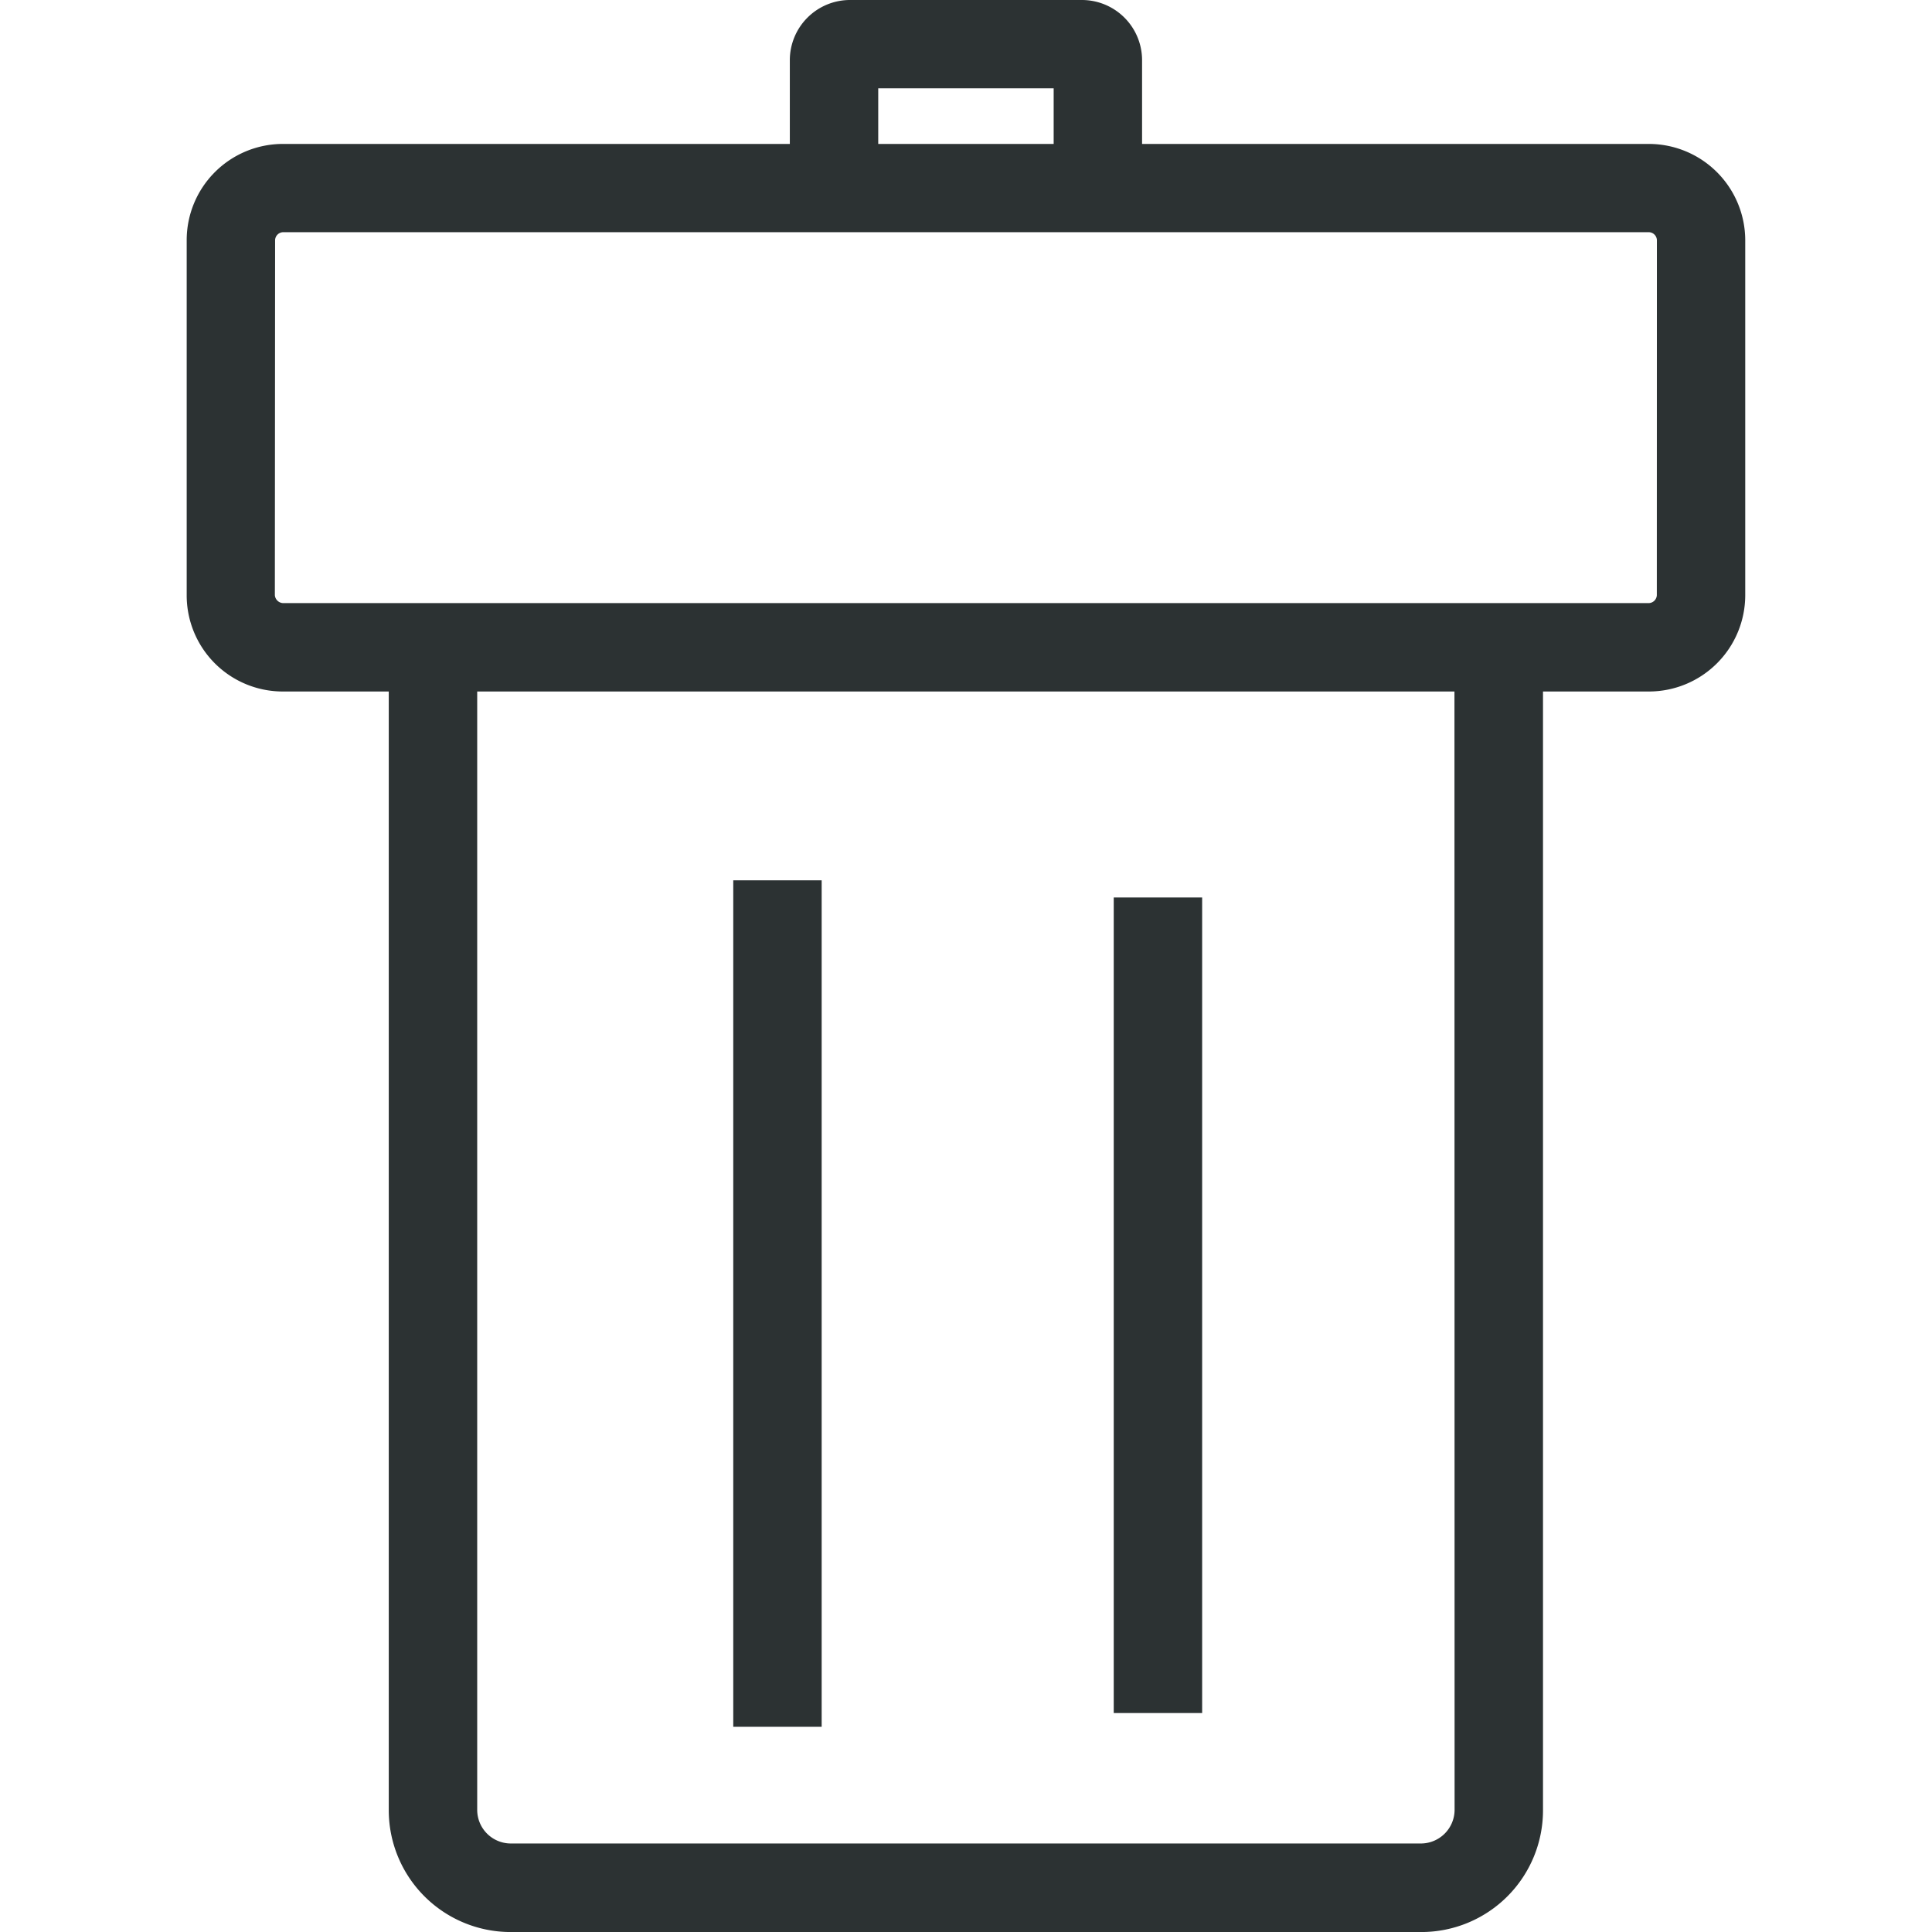 <?xml version="1.0" encoding="utf-8"?>
<svg width="800px" height="800px" viewBox="-5.37 0 55.571 55.571" xmlns="http://www.w3.org/2000/svg">
  <path id="trash_rubbish" data-name="trash rubbish" d="M797.82,348.135H783.237v-2.41a1.732,1.732,0,0,0-1.729-1.73H774.84a1.732,1.732,0,0,0-1.735,1.73v2.41H758.522a2.768,2.768,0,0,0-2.765,2.769v10.215a2.765,2.765,0,0,0,2.765,2.766h3.047v32.182a3.506,3.506,0,0,0,3.5,3.5h26.2a3.5,3.5,0,0,0,3.5-3.5V363.885h3.051a2.772,2.772,0,0,0,2.766-2.766V350.9A2.775,2.775,0,0,0,797.82,348.135Zm-22.172-1.6h5.046v1.6h-5.046Zm16.578,49.529a.971.971,0,0,1-.957.956h-26.2a.968.968,0,0,1-.956-.956V363.885h28.109Zm5.817-34.948a.239.239,0,0,1-.223.226h-39.3a.248.248,0,0,1-.227-.226L758.3,350.9a.237.237,0,0,1,.222-.226h39.3a.237.237,0,0,1,.223.226Zm-24.022,8.2h-2.543v24.347h2.543Zm10.944.494h-2.543v23.458h2.543Z" transform="translate(-755.757 -343.995)" fill="#2c3233"/>
</svg>